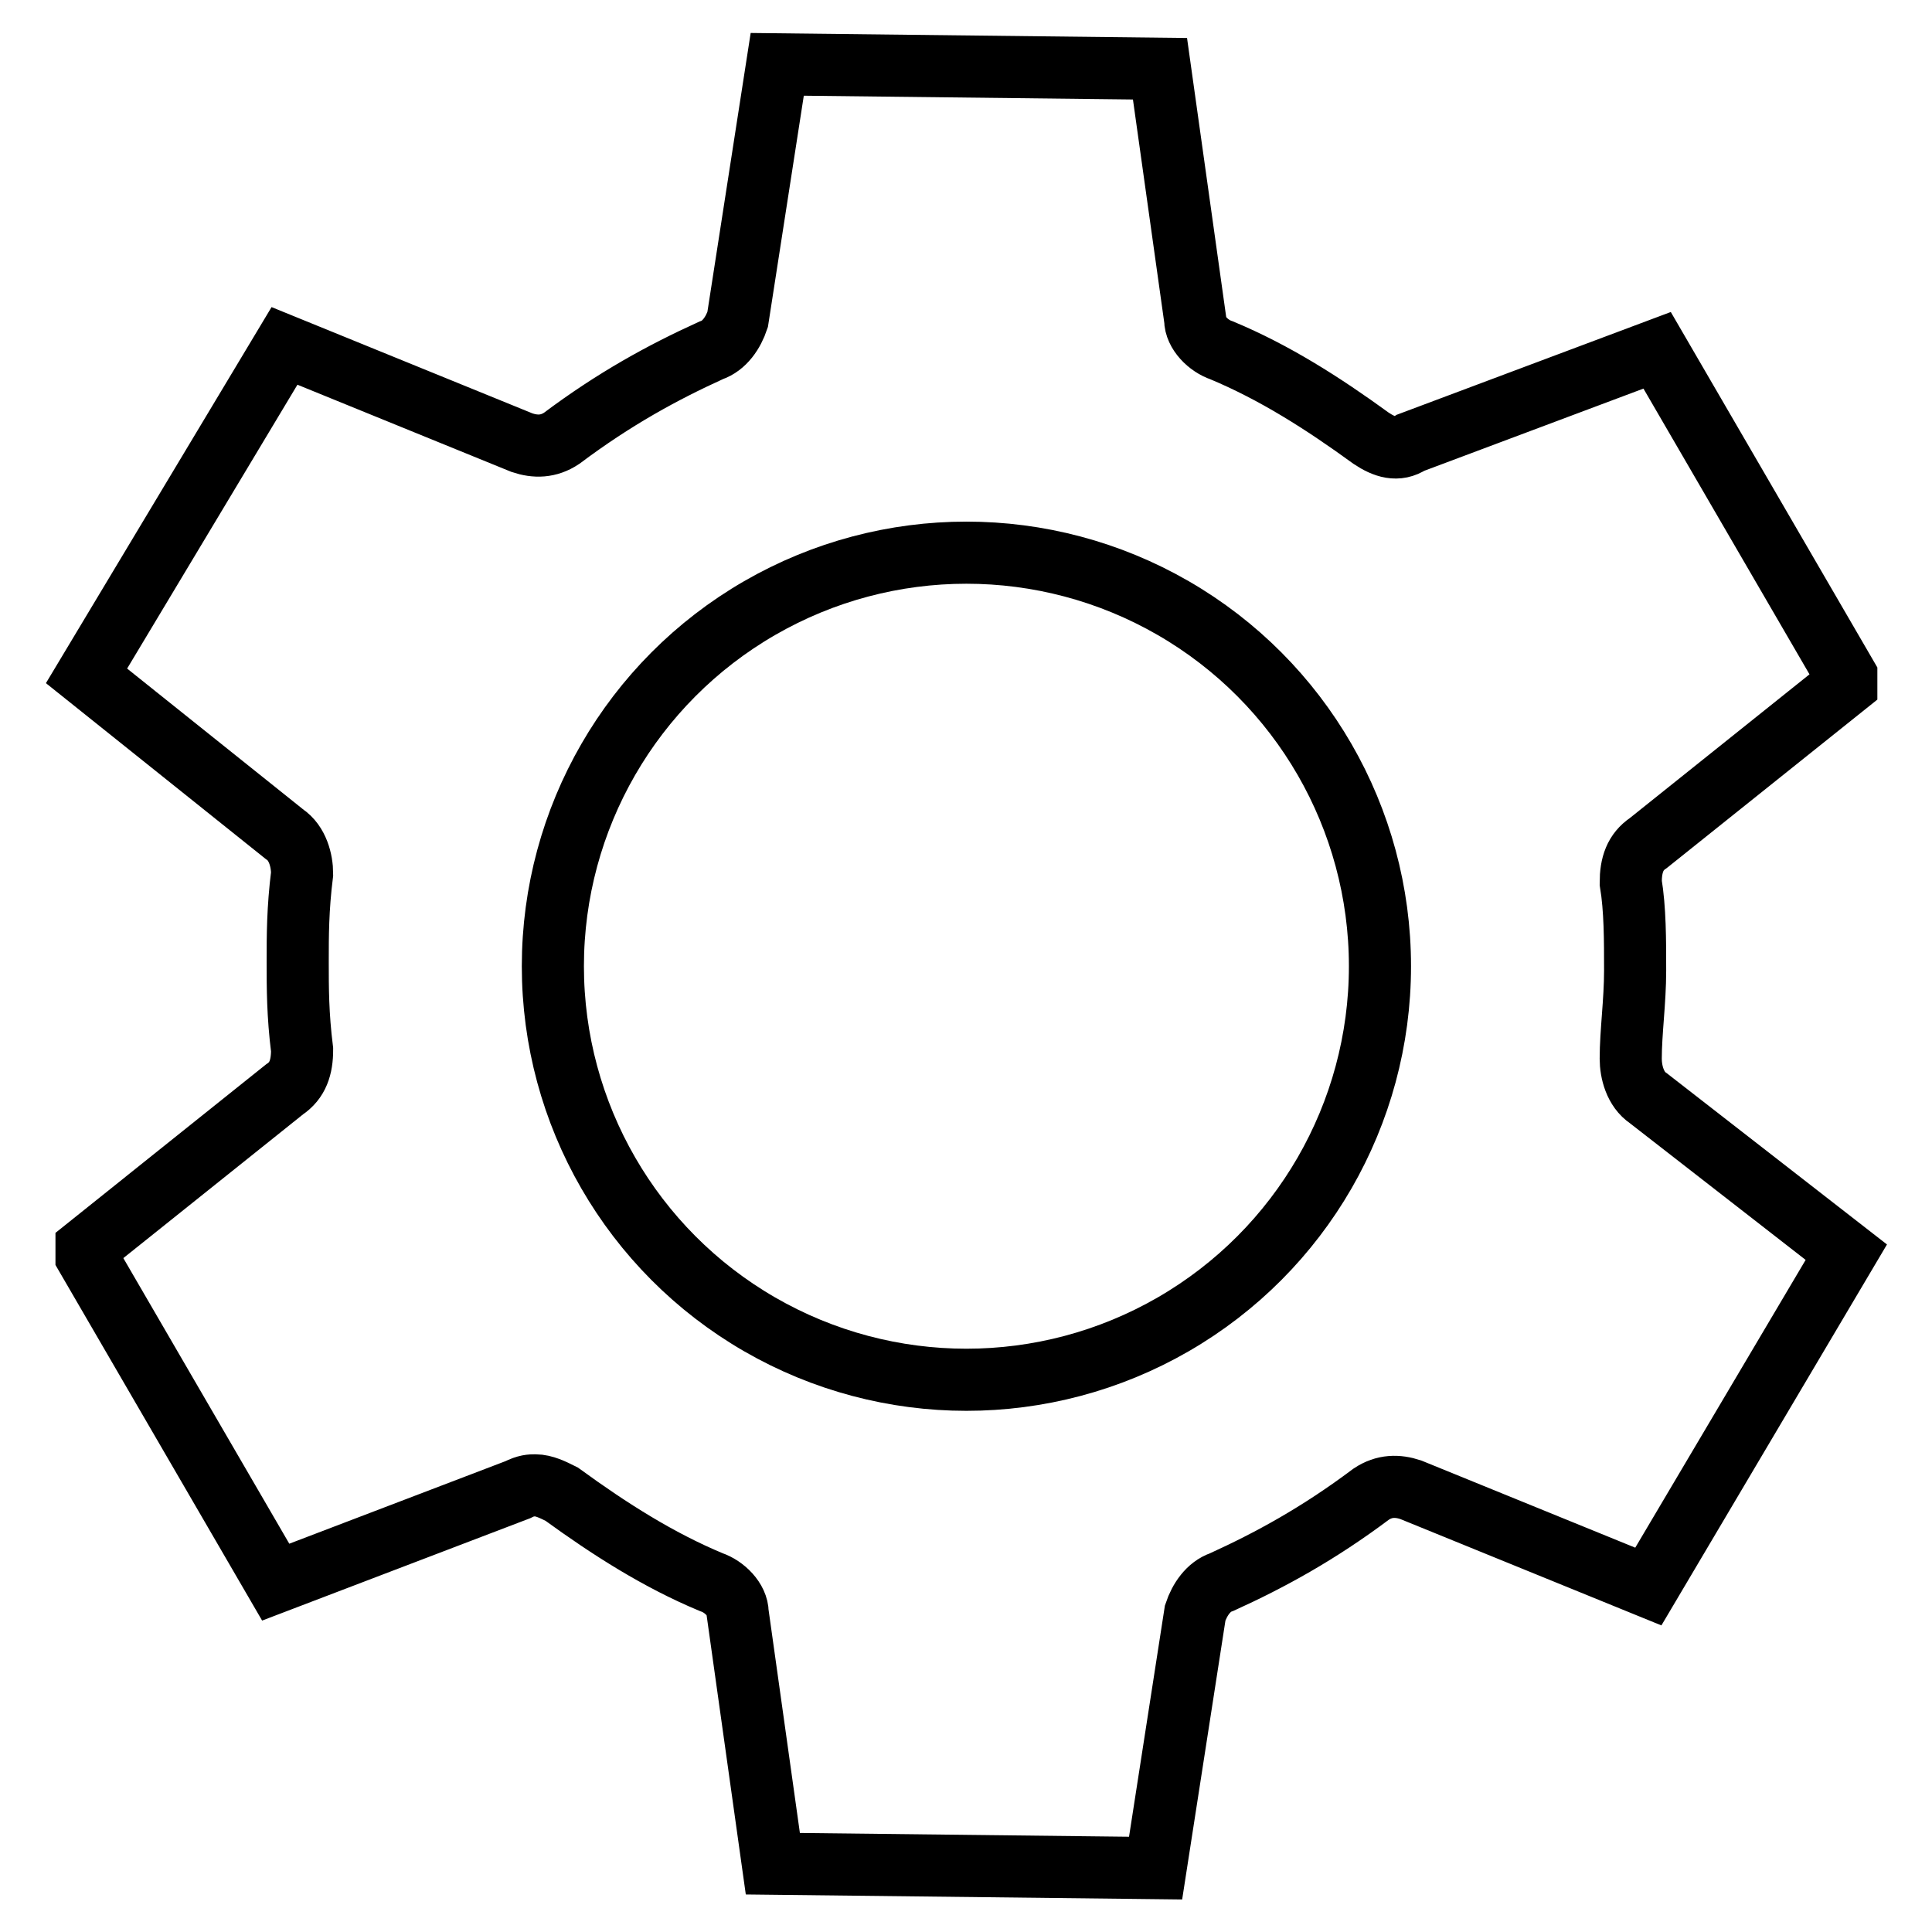 <?xml version="1.0" encoding="UTF-8" standalone="no"?>
<svg
   xmlns:dc="http://purl.org/dc/elements/1.1/"
   xmlns:cc="http://creativecommons.org/ns#"
   xmlns:rdf="http://www.w3.org/1999/02/22-rdf-syntax-ns#"
   xmlns:svg="http://www.w3.org/2000/svg"
   xmlns="http://www.w3.org/2000/svg"
   xmlns:sodipodi="http://sodipodi.sourceforge.net/DTD/sodipodi-0.dtd"
   xmlns:inkscape="http://www.inkscape.org/namespaces/inkscape"
   width="70mm"
   height="70mm"
   viewBox="0 0 70 70"
   version="1.1"
   id="svg987"
   inkscape:version="1.0.2 (e86c870879, 2021-01-15)"
   sodipodi:docname="icons_setup.svg">
  <defs
     id="defs981" />
  <sodipodi:namedview
     id="base"
     pagecolor="#ffffff"
     bordercolor="#666666"
     borderopacity="1.0"
     inkscape:pageopacity="0.0"
     inkscape:pageshadow="2"
     inkscape:zoom="1.979899"
     inkscape:cx="153.76683"
     inkscape:cy="148.93865"
     inkscape:document-units="mm"
     inkscape:current-layer="layer1"
     inkscape:document-rotation="0"
     showgrid="false"
     inkscape:window-width="1920"
     inkscape:window-height="1017"
     inkscape:window-x="-8"
     inkscape:window-y="-8"
     inkscape:window-maximized="1" />
  <g
     inkscape:label="Layer 1"
     inkscape:groupmode="layer"
     id="layer1">
    <g
       id="g10"
       transform="matrix(1.594,0,0,1.594,-46.279,-1.654)"
       style="fill:none;stroke:#000000;stroke-width:1.412;stroke-miterlimit:4;stroke-dasharray:none;stroke-opacity:1">
      <path
         class="st1"
         d="m 71,29.5 -4.5,7.6 -5.4,-2.2 c -0.3,-0.1 -0.6,-0.1 -0.9,0.1 -1.2,0.9 -2.3,1.5 -3.4,2 -0.3,0.1 -0.5,0.4 -0.6,0.7 l -0.9,5.8 -8.7,-0.1 -0.8,-5.7 c 0,-0.3 -0.3,-0.6 -0.6,-0.7 -1.2,-0.5 -2.3,-1.2 -3.4,-2 -0.2,-0.1 -0.4,-0.2 -0.6,-0.2 -0.1,0 -0.2,0 -0.4,0.1 L 35.3,37 31,29.6 c 0,-0.1 0,-0.2 0,-0.2 l 4.5,-3.6 c 0.3,-0.2 0.4,-0.5 0.4,-0.9 -0.1,-0.8 -0.1,-1.4 -0.1,-2 0,-0.6 0,-1.2 0.1,-2 0,-0.3 -0.1,-0.7 -0.4,-0.9 l -4.5,-3.6 4.5,-7.5 5.4,2.2 c 0.3,0.1 0.6,0.1 0.9,-0.1 1.2,-0.9 2.3,-1.5 3.4,-2 0.3,-0.1 0.5,-0.4 0.6,-0.7 l 0.9,-5.8 8.7,0.1 0.8,5.7 c 0,0.3 0.3,0.6 0.6,0.7 1.2,0.5 2.3,1.2 3.4,2 0.3,0.2 0.6,0.3 0.9,0.1 L 66.7,9 71,16.4 c 0,0.1 0,0.2 0,0.2 l -4.5,3.6 c -0.3,0.2 -0.4,0.5 -0.4,0.9 0.1,0.6 0.1,1.3 0.1,2 0,0.7 -0.1,1.4 -0.1,2 0,0.3 0.1,0.7 0.4,0.9 z"
         id="path6"
         style="fill:none;stroke:#000000;stroke-width:1.412;stroke-miterlimit:4;stroke-dasharray:none;stroke-opacity:1" />
      <circle
         class="st1"
         cx="51"
         cy="23"
         r="9.4"
         id="circle8"
         style="fill:none;stroke:#000000;stroke-width:1.412;stroke-miterlimit:4;stroke-dasharray:none;stroke-opacity:1" />
    </g>
  </g>
</svg>

